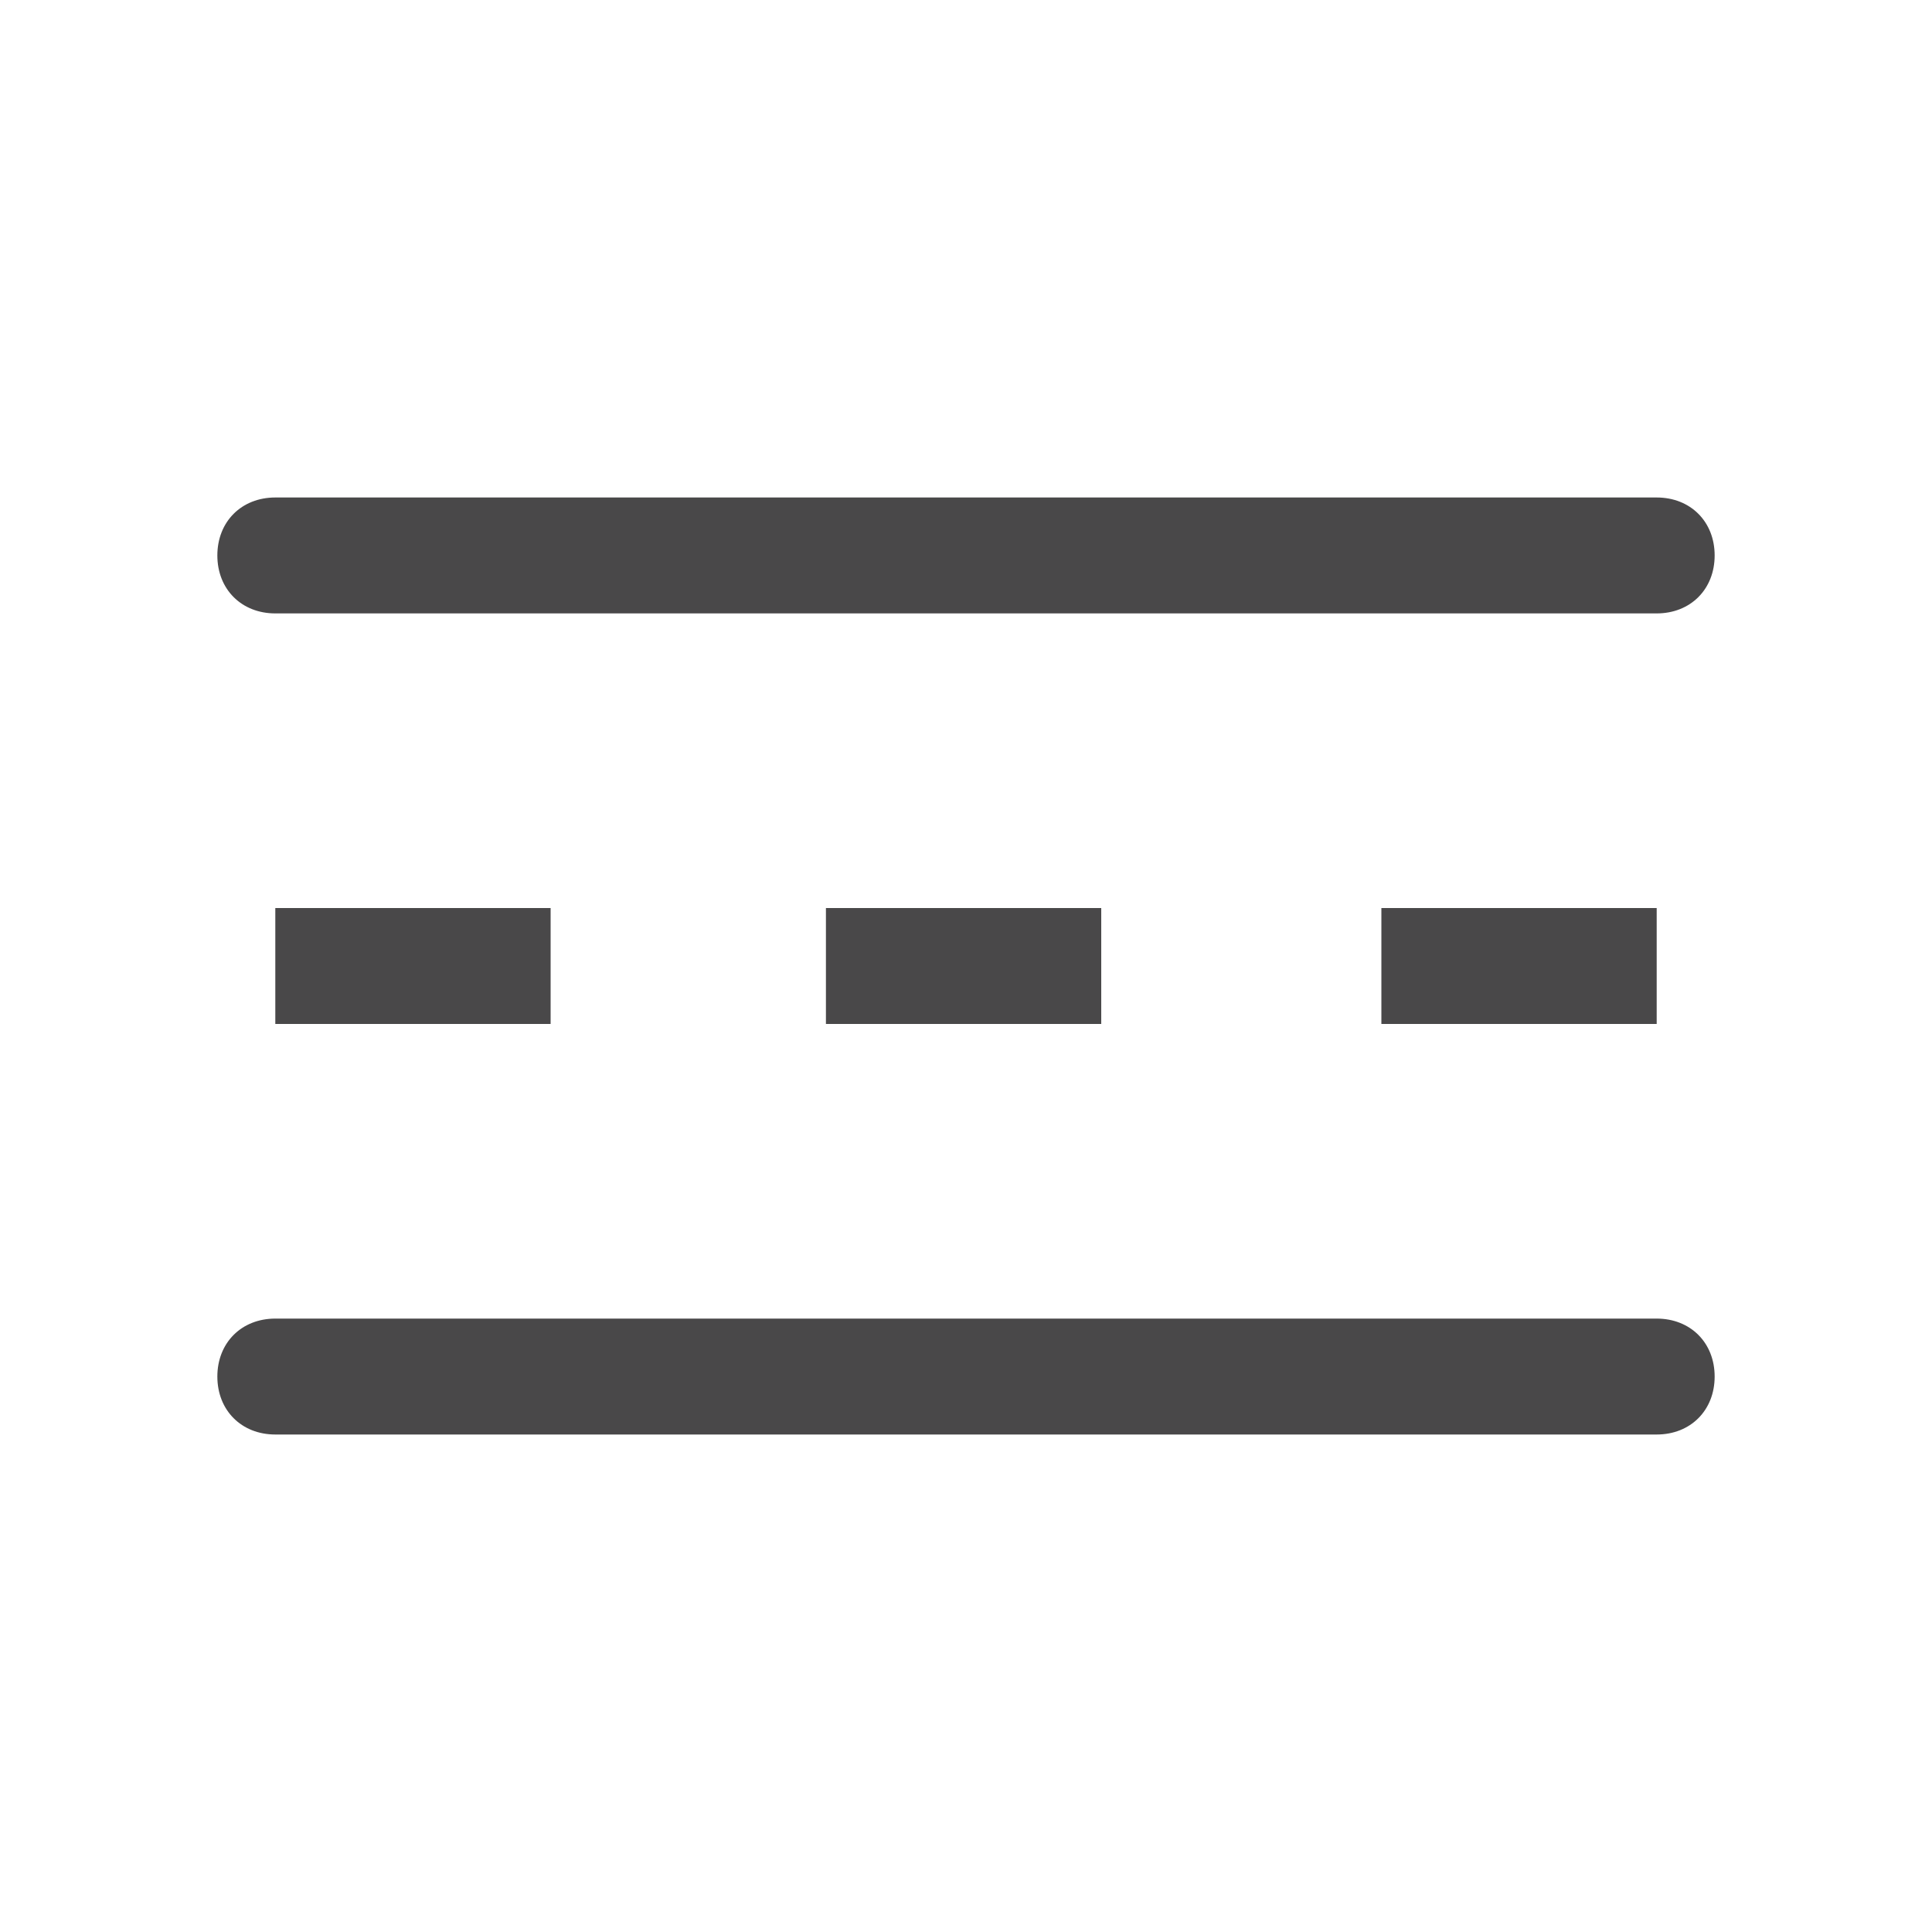 <?xml version="1.0" encoding="utf-8"?>
<!-- Generator: Adobe Illustrator 19.0.0, SVG Export Plug-In . SVG Version: 6.00 Build 0)  -->
<svg version="1.1" id="Layer_1" xmlns="http://www.w3.org/2000/svg" xmlns:xlink="http://www.w3.org/1999/xlink" x="0px" y="0px"
	 viewBox="0 0 40 40" style="enable-background:new 0 0 40 40;" xml:space="preserve">
<style type="text/css">
	.st0{fill:#494849;}
</style>
<g>
	<path id="XMLID_5_" class="st0" d="M34.3,27.3H5.7c-0.7,0-1.2,0.5-1.2,1.2s0.5,1.2,1.2,1.2h28.6c0.7,0,1.2-0.5,1.2-1.2
		C35.5,27.8,35,27.3,34.3,27.3z"/>
	<rect id="XMLID_4_" x="17.1" y="18.8" class="st0" width="5.7" height="2.4"/>
	<rect id="XMLID_3_" x="5.7" y="18.8" class="st0" width="5.7" height="2.4"/>
	<path id="XMLID_2_" class="st0" d="M5.7,12.7h28.6c0.7,0,1.2-0.5,1.2-1.2s-0.5-1.2-1.2-1.2H5.7c-0.7,0-1.2,0.5-1.2,1.2
		S5,12.7,5.7,12.7z"/>
	<rect id="XMLID_1_" x="28.6" y="18.8" class="st0" width="5.7" height="2.4"/>
</g>
</svg>
